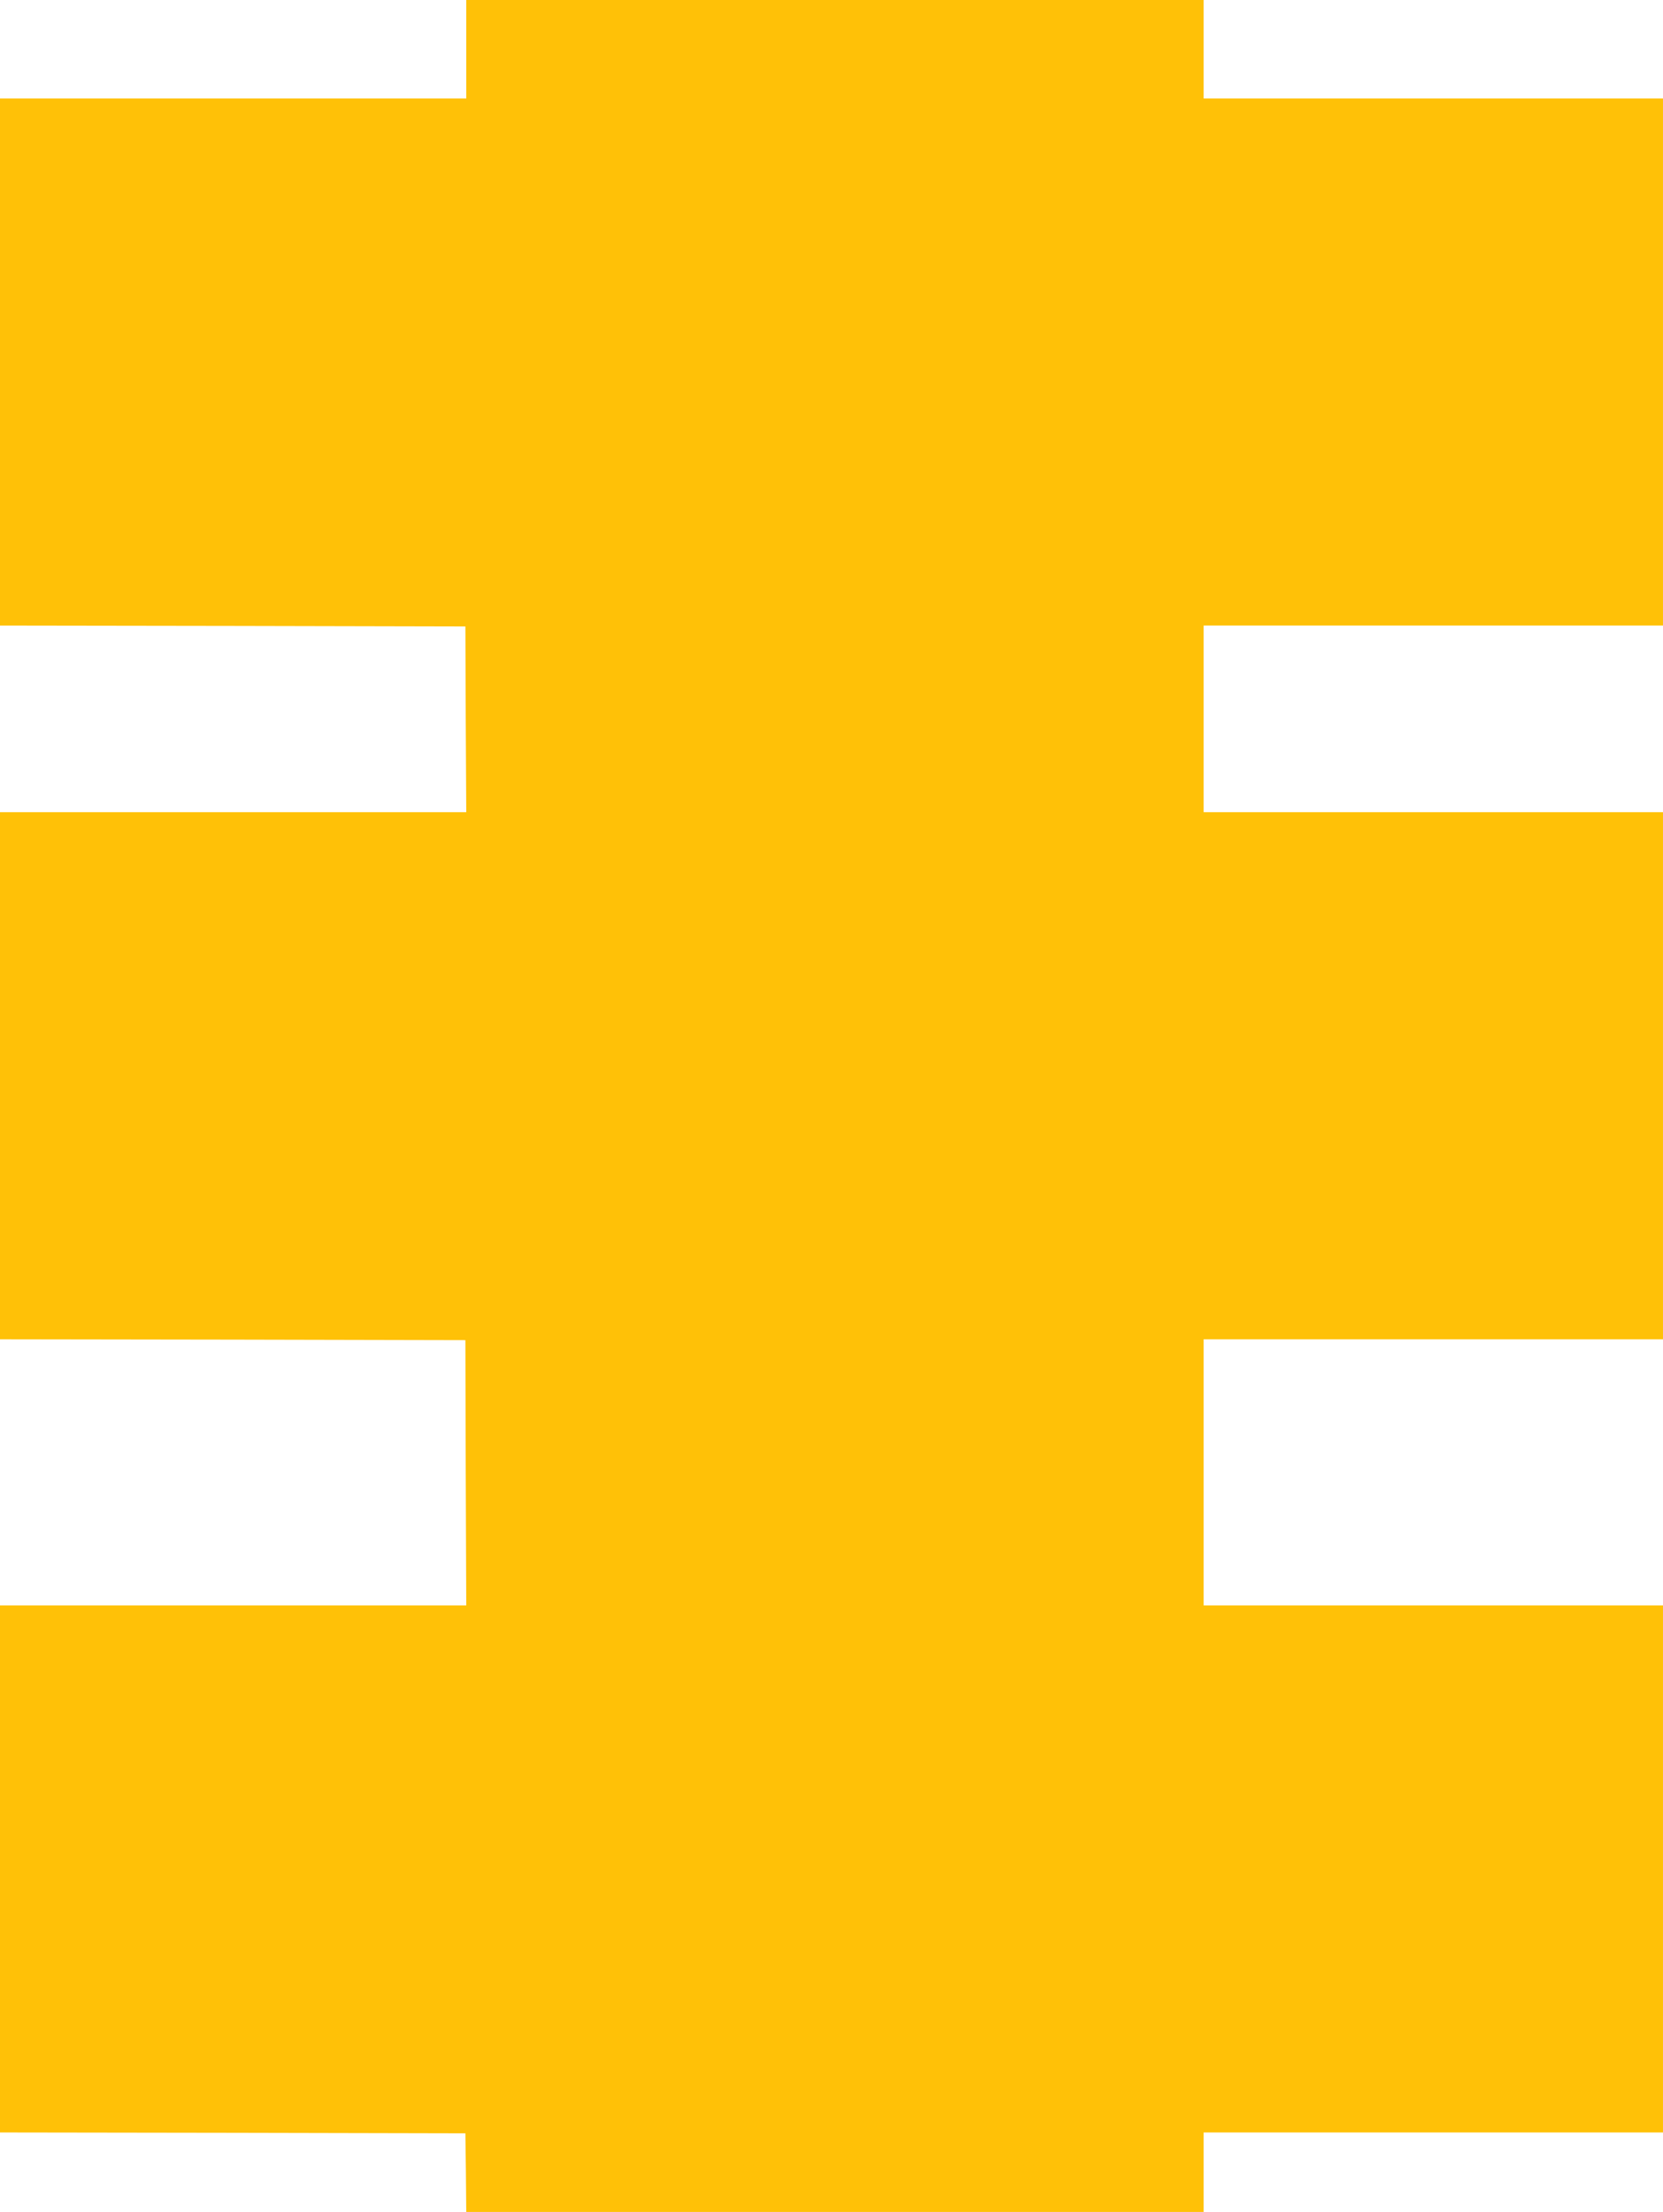 <?xml version="1.0" standalone="no"?>
<!DOCTYPE svg PUBLIC "-//W3C//DTD SVG 20010904//EN"
 "http://www.w3.org/TR/2001/REC-SVG-20010904/DTD/svg10.dtd">
<svg version="1.0" xmlns="http://www.w3.org/2000/svg"
 width="963pt" height="1280pt" viewBox="0 0 963 1280"
 preserveAspectRatio="xMidYMid meet">
<g transform="translate(0,1280) scale(0.1,-0.1)"
fill="#ffc107" stroke="none">
<path d="M2700 12515 l0 -285 -1350 0 -1350 0 0 -1525 0 -1525 1348 -2 1347
-3 2 -537 3 -538 -1350 0 -1350 0 0 -1525 0 -1525 1348 -2 1347 -3 2 -768 3
-767 -1350 0 -1350 0 0 -1525 0 -1525 1347 -2 1348 -3 3 -227 2 -228 2135 0
2135 0 0 230 0 230 1330 0 1330 0 0 1525 0 1525 -1330 0 -1330 0 0 770 0 770
1330 0 1330 0 0 1525 0 1525 -1330 0 -1330 0 0 540 0 540 1330 0 1330 0 0
1525 0 1525 -1330 0 -1330 0 0 285 0 285 -2135 0 -2135 0 0 -285z"/>
</g>
</svg>
